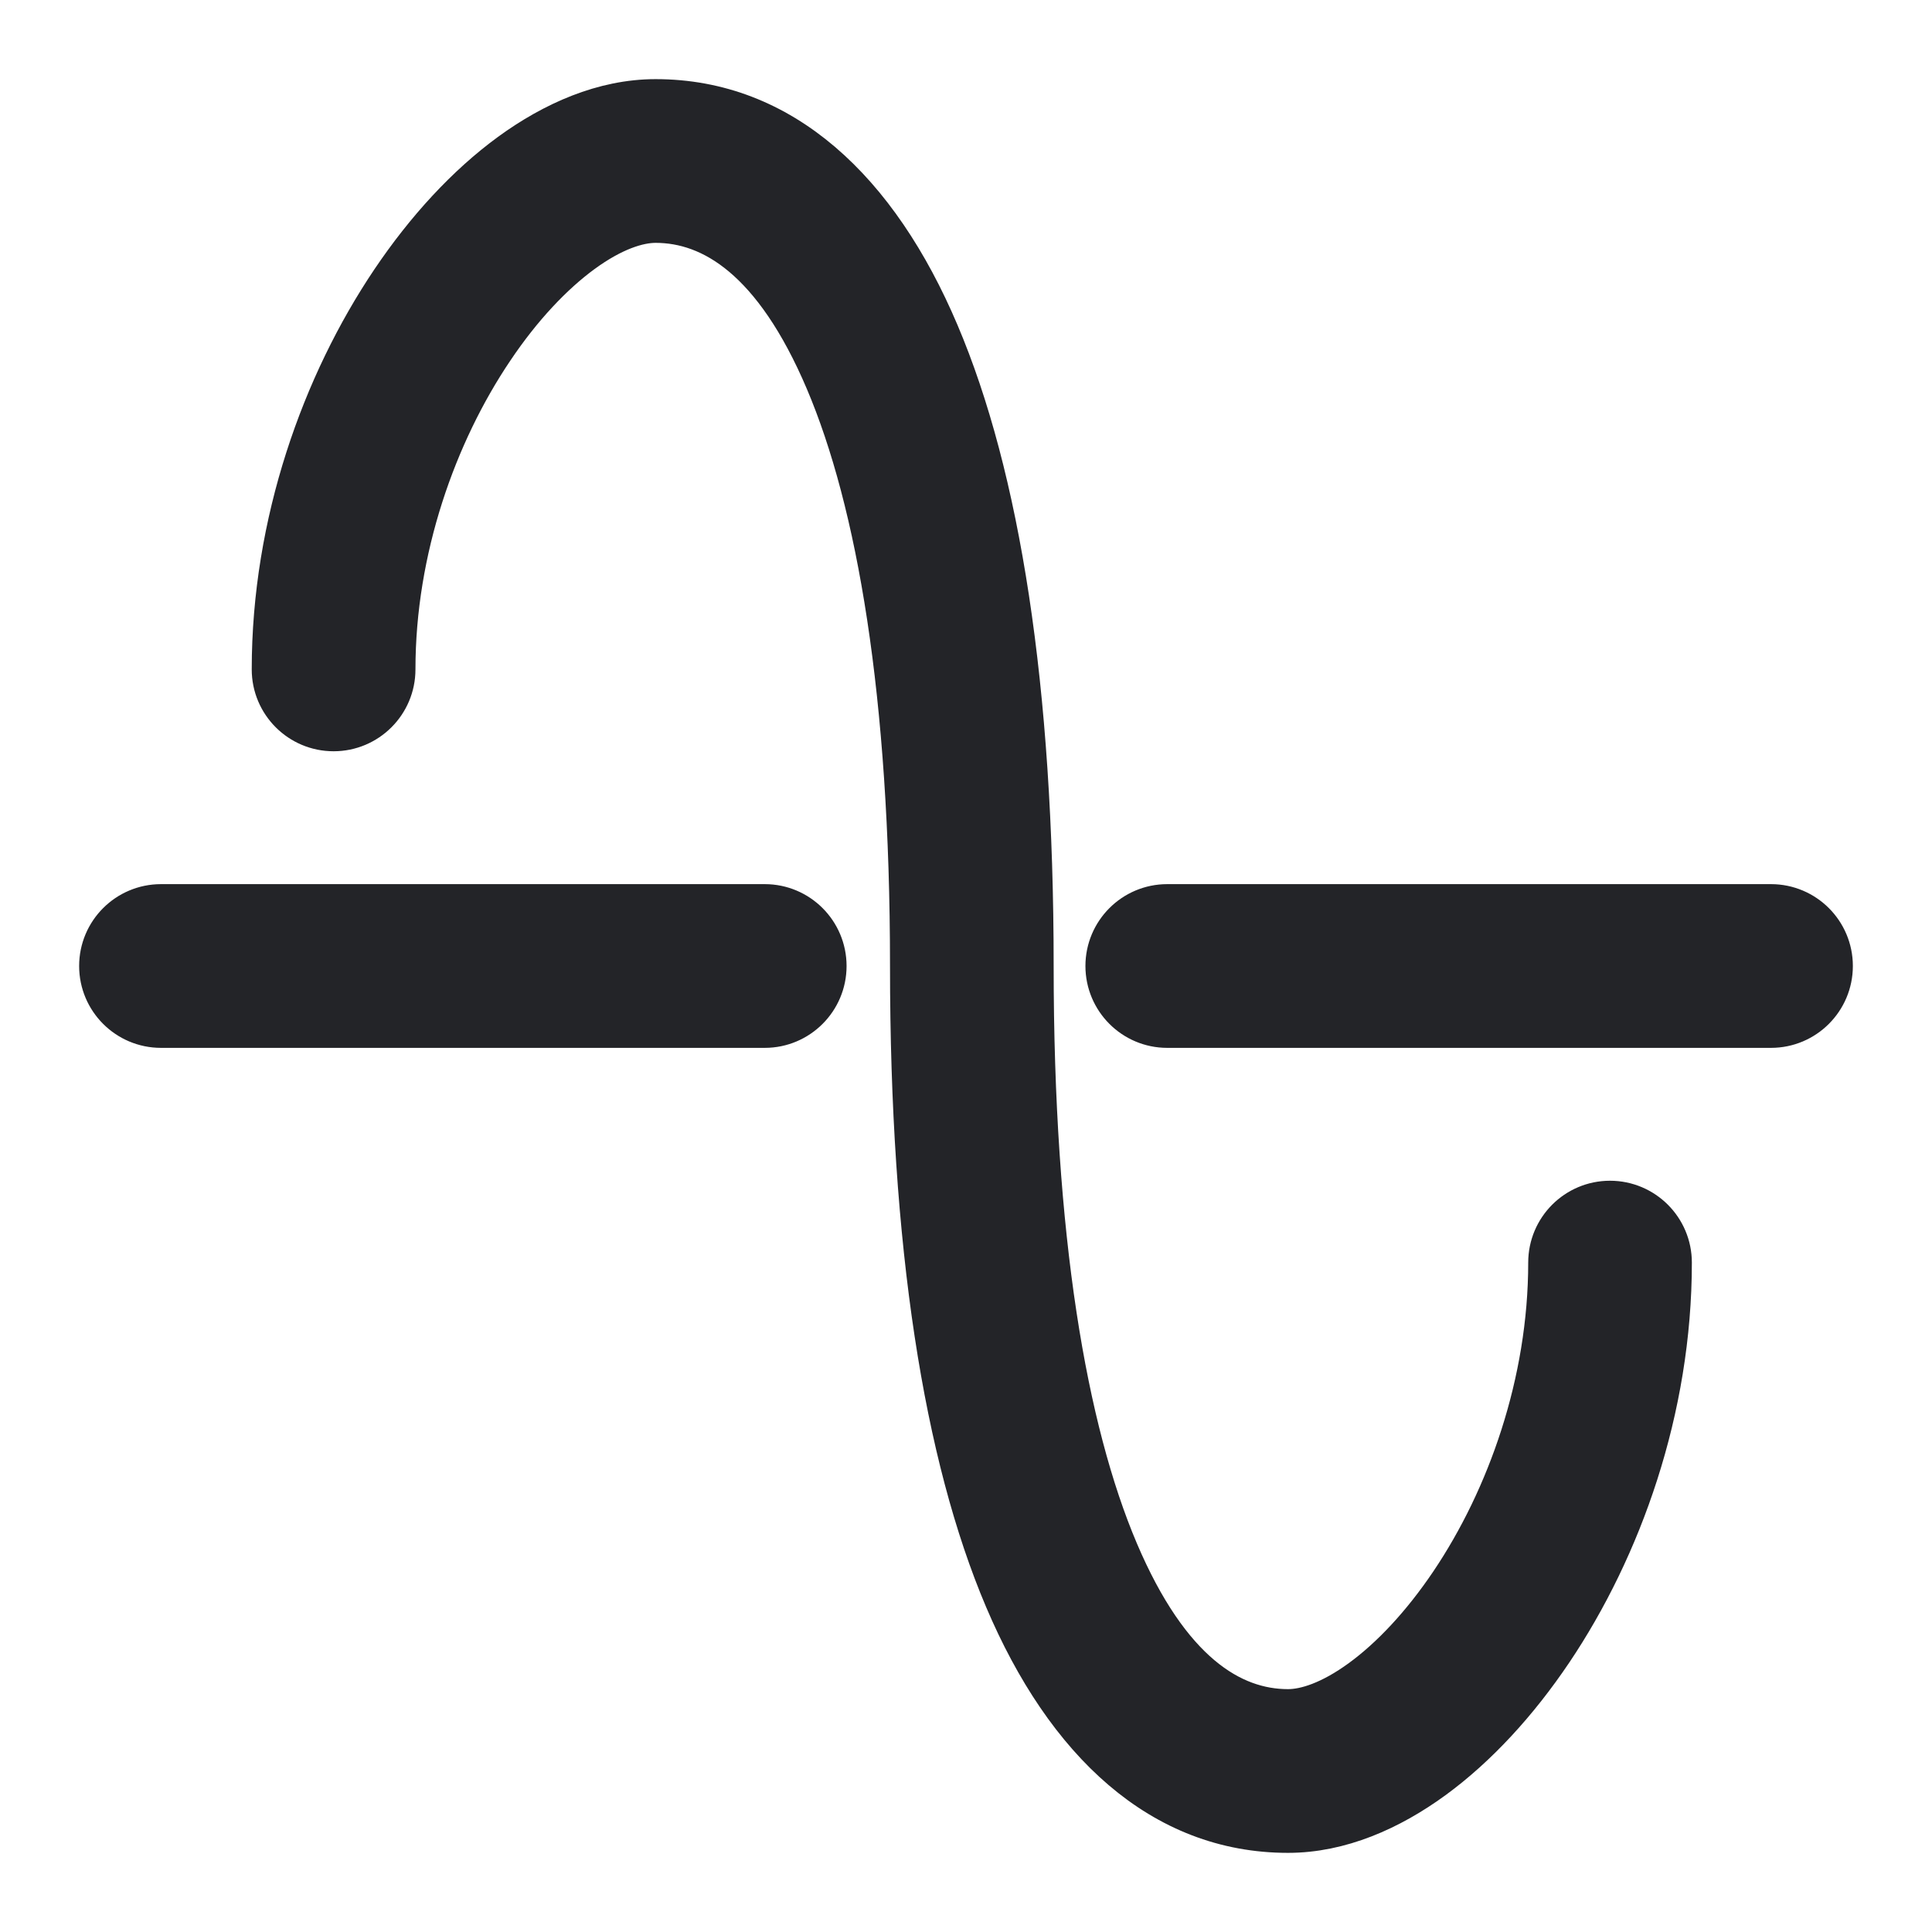<svg width="27" height="27" viewBox="0 0 27 27" fill="none" xmlns="http://www.w3.org/2000/svg">
<path fill-rule="evenodd" clip-rule="evenodd" d="M6.881 4.875C6.084 6.059 5.506 7.674 5.506 9.355C5.506 9.821 5.128 10.199 4.662 10.199C4.196 10.199 3.818 9.821 3.818 9.355C3.818 7.306 4.515 5.368 5.48 3.933C5.964 3.214 6.53 2.598 7.138 2.154C7.739 1.716 8.436 1.406 9.162 1.406C10.923 1.406 12.256 2.658 13.105 4.659C13.955 6.66 14.425 9.603 14.425 13.5C14.425 17.3 14.889 19.982 15.61 21.682C16.332 23.382 17.209 23.906 18 23.906C18.25 23.906 18.603 23.794 19.029 23.483C19.448 23.177 19.884 22.716 20.282 22.125C21.079 20.941 21.657 19.326 21.657 17.645C21.657 17.179 22.034 16.801 22.5 16.801C22.966 16.801 23.344 17.179 23.344 17.645C23.344 19.694 22.647 21.632 21.682 23.067C21.198 23.786 20.632 24.402 20.024 24.846C19.423 25.284 18.727 25.594 18 25.594C16.239 25.594 14.907 24.342 14.057 22.341C13.207 20.34 12.738 17.397 12.738 13.5C12.738 9.7 12.274 7.018 11.552 5.318C10.83 3.618 9.954 3.094 9.162 3.094C8.913 3.094 8.559 3.206 8.133 3.517C7.715 3.823 7.278 4.283 6.881 4.875ZM1.406 13.5C1.406 13.034 1.784 12.656 2.25 12.656H10.688C11.153 12.656 11.531 13.034 11.531 13.5C11.531 13.966 11.153 14.344 10.688 14.344H2.25C1.784 14.344 1.406 13.966 1.406 13.5ZM15.469 13.5C15.469 13.034 15.847 12.656 16.312 12.656H24.75C25.216 12.656 25.594 13.034 25.594 13.5C25.594 13.966 25.216 14.344 24.75 14.344H16.312C15.847 14.344 15.469 13.966 15.469 13.5Z" fill="#232428" stroke="#232428" stroke-width="0.6"/>
</svg>
